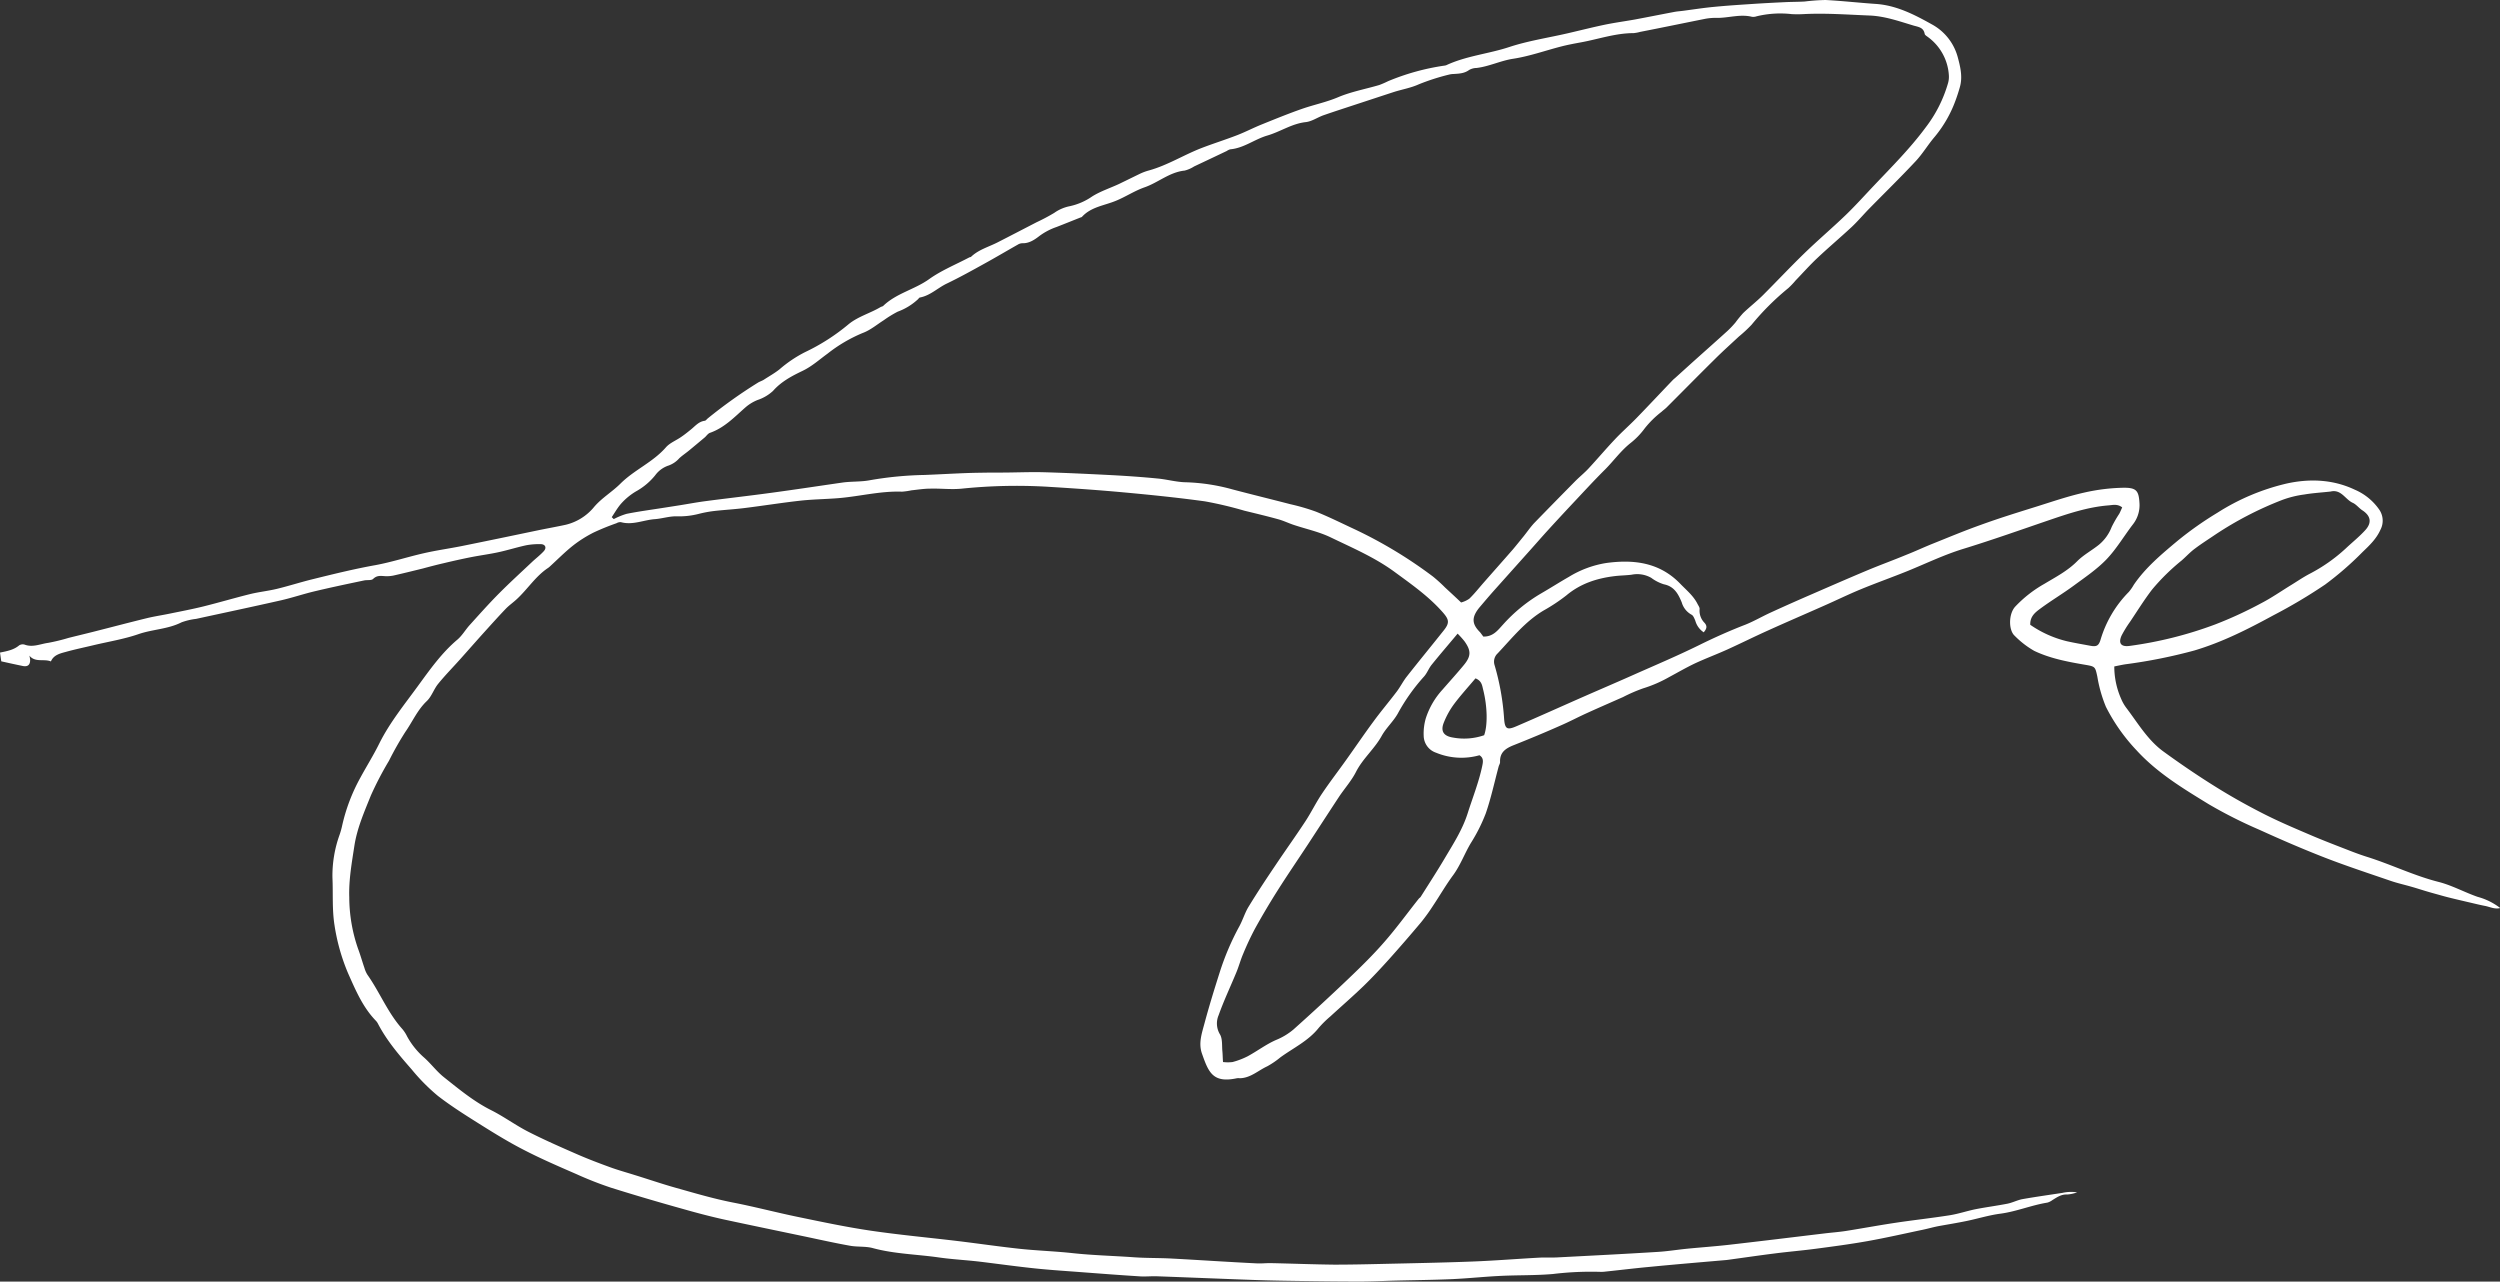 <svg xmlns="http://www.w3.org/2000/svg" viewBox="0 0 723.8 371.04"><rect x="0" y="0" width="723.8" height="371.04" fill="#333333" stroke="none"/><defs><style>.cls-1{fill:#fff;}</style></defs><title>Firma Jose Blanca</title><g id="Capa_2" data-name="Capa 2"><g id="Capa_1-2" data-name="Capa 1"><path class="cls-1" d="M429.46,184.3c2.84.06,4.2-1.85,5.67-3.45a46.15,46.15,0,0,1,11.1-9.07c2.68-1.55,5.29-3.22,8-4.77a29.63,29.63,0,0,1,10.75-4c7.95-1.09,15.46-.24,21.49,6,1.79,1.86,3.81,3.47,5,5.85.24.49.65,1,.6,1.49a5,5,0,0,0,1.45,4c.88,1,.53,1.79-.26,2.72a5.92,5.92,0,0,1-2.43-3.35c-.27-.64-.57-1.49-1.09-1.75a5.88,5.88,0,0,1-2.84-3.56c-1-2.42-2.16-4.64-5.17-5.24a12,12,0,0,1-3.67-1.88,8.19,8.19,0,0,0-5.63-.91c-1.56.21-3.14.21-4.7.39-5.22.6-10.05,2.11-14.2,5.58a51.39,51.39,0,0,1-6.62,4.4c-5.34,3.18-9.15,8-13.29,12.4a3.27,3.27,0,0,0-.94,3.32,71.55,71.55,0,0,1,2.8,15.78c.24,2.83.89,3.18,3.59,2,6.43-2.76,12.8-5.64,19.21-8.46,4.71-2.07,9.44-4.09,14.14-6.18,6.49-2.89,13-5.63,19.4-8.78,4.45-2.2,8.95-4.22,13.57-6,2.47-1,4.78-2.35,7.2-3.46q6-2.75,12.11-5.39c5.24-2.28,10.48-4.57,15.75-6.78,3.81-1.6,7.68-3,11.51-4.59,2.55-1,5.05-2.18,7.6-3.2,4.62-1.85,9.22-3.78,13.9-5.44,5.48-2,11-3.69,16.58-5.44,4.44-1.4,8.87-2.91,13.4-3.92a55.4,55.4,0,0,1,11.52-1.4c3.51,0,4.24.86,4.45,4.29a9,9,0,0,1-1.82,6.23c-2.59,3.36-4.76,7.1-7.66,10.15-2.77,2.9-6.18,5.2-9.44,7.6s-6.6,4.38-9.78,6.73c-1.43,1.06-3,2.24-2.91,4.68a31.59,31.59,0,0,0,10.65,4.77c2.25.5,4.53.89,6.79,1.31,1.74.32,2.37,0,2.9-1.72a33,33,0,0,1,8.19-13.87,12.94,12.94,0,0,0,1.43-2.05c3.4-5,8.06-8.88,12.65-12.72A100,100,0,0,1,642,148.44,64.54,64.54,0,0,1,662,140c6.74-1.49,13.51-1.2,19.79,1.79a16.52,16.52,0,0,1,7.12,5.86,5.66,5.66,0,0,1,.26,5.76c-1.18,2.63-3.19,4.52-5.15,6.4a92.7,92.7,0,0,1-10.82,9.41,151.25,151.25,0,0,1-15,8.92c-7.36,4-14.79,7.78-22.89,10.19a150.85,150.85,0,0,1-20,4c-1,.16-2,.38-3.18.62a23.1,23.1,0,0,0,2,9.41,12,12,0,0,0,1.53,2.65c3.33,4.39,6.16,9.27,10.7,12.57,4.9,3.56,9.94,7,15.07,10.19,4.41,2.76,9,5.33,13.6,7.68s9.18,4.29,13.84,6.28c3.89,1.67,7.86,3.17,11.81,4.71,1.55.6,3.11,1.16,4.69,1.66,7,2.2,13.58,5.45,20.72,7.25,3.88,1,7.46,3,11.28,4.32a18.51,18.51,0,0,1,6.5,3.23c-1.64.42-3-.36-4.46-.63-1.62-.31-3.22-.72-4.83-1.09-1.87-.44-3.75-.87-5.61-1.34-1.34-.33-2.67-.72-4-1.09-1-.27-1.95-.55-2.92-.84-1.32-.4-2.64-.83-4-1.21-1.94-.56-3.93-1-5.84-1.65-6.34-2.18-12.72-4.27-19-6.7-6.42-2.5-12.75-5.23-19-8.08a133.06,133.06,0,0,1-14.75-7.44c-7.43-4.56-14.94-9.07-20.94-15.66a53.09,53.09,0,0,1-8.81-12.52,39.68,39.68,0,0,1-2.49-8.76c-.64-2.93-.6-2.92-3.69-3.45-5-.86-10-1.81-14.58-4a26,26,0,0,1-5.66-4.37c-1.78-1.6-1.81-6.24.12-8.4a35.67,35.67,0,0,1,8.45-6.62c3.32-2,6.73-3.75,9.53-6.57,1.84-1.85,4.26-3.13,6.32-4.79a12.51,12.51,0,0,0,3.66-5.12,35.13,35.13,0,0,1,2.18-3.8c.33-.6.58-1.24.87-1.87-1.41-1.08-2.7-.68-4-.58-6,.48-11.73,2.42-17.41,4.36-8.19,2.8-16.34,5.69-24.61,8.23-5.56,1.71-10.76,4.23-16.11,6.41-4.52,1.83-9.12,3.46-13.63,5.32-3.56,1.47-7,3.16-10.55,4.72-5.47,2.43-11,4.8-16.44,7.27-3.86,1.74-7.65,3.63-11.5,5.38-3.09,1.4-6.27,2.59-9.33,4-2.66,1.26-5.22,2.75-7.81,4.14a37,37,0,0,1-7.31,3.14,46.69,46.69,0,0,0-5.83,2.53c-3.52,1.56-7.06,3.09-10.57,4.69-2.51,1.14-4.95,2.44-7.47,3.53-4.49,2-9,3.87-13.55,5.68-2.33.92-4.13,2.06-4,4.93,0,.43-.3.86-.42,1.31-1.22,4.53-2.2,9.14-3.73,13.56a48.93,48.93,0,0,1-4.34,8.61c-1.79,3-3,6.4-5.12,9.28s-3.8,5.82-5.73,8.71a54.54,54.54,0,0,1-3.52,4.89q-4.52,5.39-9.21,10.63c-2.41,2.67-4.86,5.32-7.44,7.82-3.11,3-6.4,5.85-9.6,8.79a31,31,0,0,0-3.37,3.31c-3,3.8-7.35,5.82-11.14,8.58a24.15,24.15,0,0,1-3.83,2.6c-2.6,1.2-4.8,3.37-7.9,3.43a3.84,3.84,0,0,0-.83,0c-7,1.51-8.24-1.76-10.12-7.11-1.07-3-.06-5.85.69-8.66,1.34-5,2.86-9.93,4.43-14.86a75.56,75.56,0,0,1,5.73-13.42c1-1.86,1.62-4,2.72-5.74,2.49-4.08,5.13-8.06,7.79-12,2.82-4.21,5.78-8.33,8.56-12.57,1.71-2.6,3.07-5.43,4.8-8,2.25-3.36,4.73-6.56,7.07-9.86,2.62-3.66,5.14-7.39,7.81-11,2.19-3,4.57-5.79,6.79-8.73,1.05-1.39,1.84-3,2.91-4.35,3.53-4.49,7.15-8.89,10.7-13.36,1.73-2.18,1.57-3.13-.33-5.28-4-4.54-8.93-8-13.76-11.54-5.77-4.27-12.32-7.05-18.69-10.13-3.37-1.62-7.14-2.41-10.71-3.61-1.47-.49-2.89-1.19-4.38-1.6-3.29-.91-6.61-1.7-9.92-2.51a111.62,111.62,0,0,0-11.3-2.68c-7.76-1.07-15.57-1.87-23.38-2.59-7.36-.68-14.74-1.19-22.12-1.64a154.79,154.79,0,0,0-24.92.54c-3,.31-6.08-.08-9.13,0-1.83,0-3.66.3-5.48.49a20.3,20.3,0,0,1-2.74.39c-6.13-.23-12.07,1.32-18.11,1.85-3.75.32-7.53.34-11.27.75-5.39.6-10.75,1.46-16.13,2.13-3,.38-6,.54-9,.88a35,35,0,0,0-4.3.81,22.52,22.52,0,0,1-6.25.72c-2.16-.09-4.34.66-6.53.82-3.26.24-6.41,1.81-9.79.86a2.31,2.31,0,0,0-1.29.32,69.91,69.91,0,0,0-6.59,2.68,35.82,35.82,0,0,0-6,3.8c-2.37,1.88-4.51,4.06-6.76,6.11a3.57,3.57,0,0,1-.43.34c-3.65,2.42-5.95,6.19-9.12,9.09-1,.93-2.16,1.73-3.12,2.72-2.16,2.26-4.25,4.59-6.35,6.91-2.28,2.53-4.53,5.1-6.8,7.64s-4.42,4.71-6.45,7.21c-1.26,1.55-1.89,3.68-3.3,5-2.71,2.58-4.15,6-6.2,8.92a91.34,91.34,0,0,0-4.74,8.36,96.31,96.31,0,0,0-5.22,10c-1.91,4.76-4,9.46-4.8,14.67-.76,5-1.64,9.86-1.47,14.86a45.78,45.78,0,0,0,2.56,14.92c.68,1.8,1.19,3.66,1.82,5.48a7.83,7.83,0,0,0,.87,2c3.61,5.12,5.91,11.07,10.16,15.78a10.34,10.34,0,0,1,1.34,2.09,22.26,22.26,0,0,0,5,6.19c2,1.8,3.61,4,5.69,5.64,4.34,3.44,8.61,7,13.64,9.52,3.7,1.86,7.07,4.36,10.75,6.24,4.63,2.36,9.4,4.45,14.16,6.53,3.12,1.36,6.3,2.57,9.49,3.73,2.35.86,4.76,1.52,7.14,2.27,4,1.23,7.88,2.57,11.87,3.69,5.49,1.54,10.95,3.17,16.57,4.27,6.33,1.23,12.58,2.89,18.9,4.19,6.95,1.44,13.9,2.91,20.92,3.95,8.35,1.23,16.76,2,25.15,3,6.05.73,12.08,1.62,18.14,2.27,5,.53,10.14.69,15.19,1.24,5.95.65,11.93.78,17.89,1.21,3.58.25,7.19.17,10.79.36,8.22.44,16.43,1,24.65,1.4,1.39.08,2.78-.1,4.17-.07,6.1.13,12.2.37,18.3.44,4.34,0,8.67-.09,13-.19,9-.21,18-.37,26.91-.71,6.46-.24,12.9-.77,19.35-1.12,1.66-.1,3.32,0,5-.06,9.8-.51,19.61-1,29.4-1.61,2.85-.17,5.67-.64,8.51-.92,4.05-.4,8.1-.68,12.14-1.14,9.28-1.06,18.54-2.2,27.81-3.31,2-.24,4-.38,6-.69,4.82-.76,9.62-1.66,14.45-2.38,5.2-.78,10.44-1.35,15.64-2.17,2.52-.4,5-1.25,7.47-1.75,3.06-.6,6.17-1,9.24-1.6,1.44-.29,2.79-1,4.23-1.3,3.88-.69,7.79-1.23,11.68-1.83a11.7,11.7,0,0,1,4.26-.15,10.51,10.51,0,0,1-2.84.62c-1.74-.1-3,.81-4.3,1.61a4.52,4.52,0,0,1-1.47.74c-4.62.74-9,2.6-13.64,3.21-3.29.43-6.49,1.44-9.75,2.11-2.7.56-5.43,1-8.14,1.49-1.54.3-3.06.74-4.6,1.06-5.33,1.12-10.65,2.34-16,3.29-5,.89-10,1.55-15,2.21-3.85.51-7.72.83-11.57,1.32-4.56.57-9.11,1.24-13.66,1.86l-.55.07c-7.46.65-14.92,1.27-22.37,2-4.23.39-8.44.91-12.66,1.35a9.23,9.23,0,0,1-1.66.07,91.44,91.44,0,0,0-13.54.63c-5.06.44-10.16.3-15.24.55-4.63.22-9.24.72-13.87.93-5.44.24-10.89.29-16.33.43-3.49.08-7,.27-10.48.27-5.72,0-11.44-.07-17.17-.16-4.44-.06-8.88-.13-13.31-.29-9.42-.33-18.84-.73-28.25-1.07-1.75-.06-3.52.15-5.26,0-5.32-.33-10.63-.74-15.95-1.14-4.68-.36-9.36-.65-14-1.13-5.48-.57-10.93-1.34-16.4-2-3.85-.44-7.74-.64-11.58-1.19-6.34-.91-12.8-1-19.05-2.69-2.1-.58-4.43-.3-6.61-.69-4.26-.76-8.49-1.7-12.73-2.6-7.93-1.66-15.86-3.3-23.77-5-3.79-.84-7.55-1.82-11.28-2.88-7.18-2-14.36-4.1-21.48-6.34a103.51,103.51,0,0,1-10-3.93c-5.06-2.2-10.13-4.39-15-6.9-4.22-2.15-8.29-4.63-12.32-7.16-4.35-2.73-8.73-5.46-12.79-8.6a56.44,56.44,0,0,1-7.57-7.65c-3.63-4.14-7.22-8.33-9.78-13.28a3.81,3.81,0,0,0-.66-.89c-3.77-3.92-5.86-8.94-8-13.74a57.93,57.93,0,0,1-3.89-13.81c-.73-4.61-.39-9.21-.6-13.8a35,35,0,0,1,2.09-12.47A22.51,22.51,0,0,0,99,239.3a52.14,52.14,0,0,1,5.38-14.23c1.79-3.3,3.8-6.49,5.45-9.85,3-6,7.19-11.15,11.09-16.5,3.49-4.77,6.91-9.66,11.51-13.54,1.38-1.17,2.32-2.85,3.55-4.21,2.78-3.07,5.54-6.18,8.46-9.12,3.12-3.14,6.39-6.12,9.61-9.16,1.13-1.06,2.38-2,3.42-3.15.88-1,.37-2-.94-2a20.46,20.46,0,0,0-4.15.32c-2.7.58-5.35,1.42-8,2s-5.24.91-7.85,1.42-5.37,1.13-8,1.76c-2.05.47-4.07,1-6.11,1.55-2.77.68-5.53,1.37-8.31,2a9.61,9.61,0,0,1-2.45.23c-1.29-.06-2.47-.35-3.62.78-.51.51-1.74.26-2.63.45-4.76,1-9.53,2-14.27,3.13-3.3.78-6.54,1.89-9.85,2.64-8.16,1.85-16.34,3.58-24.52,5.36a18.22,18.22,0,0,0-4.22,1c-3.94,2-8.37,2-12.47,3.42s-8.58,2.15-12.88,3.17c-2.75.66-5.53,1.23-8.26,2-1.67.45-3.43.9-4.2,2.73-2-.85-4.52.42-6.24-1.69a7.87,7.87,0,0,1,.23,1.27c0,1.42-.7,2-2.08,1.75-2-.41-4-.85-6.28-1.36L0,188.93c2.11-.41,4-.79,5.53-2.07a1.93,1.93,0,0,1,1.59-.23c2.37.89,4.58-.21,6.83-.51a56.07,56.07,0,0,0,5.92-1.44c2.32-.58,4.65-1.14,7-1.73,5.18-1.31,10.35-2.68,15.54-3.95,2.23-.55,4.51-.88,6.77-1.35,3.23-.66,6.48-1.28,9.69-2.07,4.5-1.12,9-2.45,13.46-3.56,2.58-.64,5.25-.91,7.83-1.53,3.47-.84,6.87-1.94,10.33-2.79,6.07-1.5,12.15-3,18.31-4.1,4.71-.88,9.3-2.39,14-3.45,3.68-.84,7.42-1.35,11.12-2.1,7.32-1.48,14.62-3,21.93-4.53,2.61-.54,5.24-1,7.85-1.57a15.19,15.19,0,0,0,8.33-5.21c2.24-2.61,5.2-4.33,7.58-6.7,4-4,9.41-6.2,13.18-10.52,1.15-1.32,3-2,4.5-3.07.9-.61,1.75-1.29,2.62-2,1.29-1,2.3-2.37,4.08-2.62.32,0,.6-.42.88-.66a141.28,141.28,0,0,1,14.53-10.36c.54-.35,1.18-.52,1.72-.86,1.53-1,3.12-1.88,4.54-3a36.34,36.34,0,0,1,7.42-5,59.12,59.12,0,0,0,12.65-8.12c2.78-2.24,6.23-3.14,9.22-4.93.24-.14.57-.16.76-.34,3.79-3.66,9.08-4.73,13.3-7.75,3.55-2.54,7.71-4.22,11.61-6.28.16-.09.4-.06.52-.18,2.19-2.09,5.1-2.86,7.7-4.19,3.76-1.92,7.51-3.87,11.26-5.81a55.75,55.75,0,0,0,5.13-2.72,11.63,11.63,0,0,1,4.48-1.93,18.08,18.08,0,0,0,6.5-2.83c2.39-1.5,5.15-2.39,7.73-3.59,2.07-1,4.09-2,6.16-3a15.49,15.49,0,0,1,2.57-.94c5.35-1.49,10.06-4.49,15.2-6.48,3.4-1.31,6.89-2.4,10.3-3.72,2.4-.93,4.7-2.13,7.1-3.1,3.91-1.58,7.83-3.18,11.82-4.57,3.42-1.18,7-1.91,10.35-3.34,3.79-1.59,7.93-2.35,11.9-3.52a26.86,26.86,0,0,0,2.53-1.1A67.11,67.11,0,0,1,418.18,19a2.36,2.36,0,0,0,.54-.12c5.82-2.72,12.25-3.28,18.29-5.28,5.41-1.78,11.12-2.64,16.69-3.92,3.6-.83,7.18-1.74,10.79-2.5,2.89-.6,5.82-1,8.72-1.51,3.87-.72,7.73-1.5,11.6-2.23.81-.15,1.65-.2,2.47-.31,2.92-.38,5.83-.84,8.76-1.12,3.74-.37,7.49-.61,11.24-.86,3.13-.21,6.27-.37,9.4-.52,1.94-.1,3.87-.08,5.8-.19A58.92,58.92,0,0,1,528.54,0c4.87.26,9.72.81,14.59,1.14,6,.42,11.19,3.13,16.21,5.93a15.33,15.33,0,0,1,7.43,9.35c.77,2.84,1.5,5.77.66,8.76-.37,1.32-.79,2.63-1.27,3.92a35.34,35.34,0,0,1-6,10.48c-2,2.33-3.55,5-5.62,7.18-4.36,4.66-8.93,9.12-13.39,13.67-1.73,1.77-3.32,3.67-5.12,5.35-3.23,3-6.63,5.87-9.85,8.9-2.2,2.07-4.22,4.34-6.32,6.52a23,23,0,0,1-2.09,2.2,75.42,75.42,0,0,0-10.66,10.63,40.56,40.56,0,0,1-3.65,3.39c-2.29,2.13-4.62,4.22-6.84,6.42-4.73,4.67-9.39,9.41-14.09,14.11-.45.45-1,.82-1.45,1.25a28,28,0,0,0-4.91,4.83,21.79,21.79,0,0,1-4.23,4.35c-2.72,2.2-4.72,5-7.17,7.48-3.46,3.43-6.75,7.05-10.1,10.6q-3.31,3.54-6.59,7.13c-1.66,1.82-3.28,3.69-4.92,5.52-3.51,3.92-7,7.83-10.52,11.76-1.41,1.58-2.77,3.19-4.14,4.8-2.59,3.05-2.37,5,0,7.37C428.83,183.45,429.14,183.9,429.46,184.3ZM177.11,149.73l.59.56a20,20,0,0,1,3.74-1.53c3.34-.67,6.72-1.12,10.09-1.65l5.49-.86c2.47-.4,4.93-.86,7.4-1.18,6.23-.82,12.48-1.52,18.7-2.37,7-.94,13.9-2,20.86-3,2.66-.36,5.41-.17,8-.69a102.64,102.64,0,0,1,15.73-1.5c4-.16,7.95-.39,11.92-.54,2.4-.09,4.8-.11,7.21-.15,1,0,2,0,3.05,0,4.06,0,8.13-.2,12.19-.1,6.46.18,12.92.49,19.37.82,4.57.24,9.13.55,13.69,1,2.66.24,5.3,1,7.95,1.08a56.38,56.38,0,0,1,13.73,2.07c5.56,1.47,11.16,2.83,16.73,4.28a60.83,60.83,0,0,1,7.43,2.16c3.74,1.5,7.35,3.3,11,5a129.82,129.82,0,0,1,22.89,13.79,45,45,0,0,1,3.49,3.16c1.48,1.37,3,2.76,4.66,4.35a7.47,7.47,0,0,0,2.37-1.09c1.46-1.4,2.71-3,4.06-4.54,2.85-3.25,5.73-6.48,8.57-9.74,1-1.19,2-2.44,3-3.67s2-2.69,3.09-3.88c4-4.12,8-8.19,12-12.25,1.24-1.24,2.62-2.35,3.81-3.63,2.56-2.76,5-5.65,7.59-8.39,2-2.14,4.24-4.09,6.29-6.2,3.54-3.64,7-7.35,10.5-11,.26-.27.56-.49.83-.74,1.92-1.73,3.84-3.48,5.76-5.2,3.09-2.77,6.2-5.52,9.27-8.31a27.62,27.62,0,0,0,2.29-2.42,34.45,34.45,0,0,1,2.23-2.73c1.85-1.77,3.89-3.36,5.71-5.16,4-4,7.82-8.07,11.86-12s8.15-7.4,12.12-11.22c2.85-2.75,5.51-5.72,8.24-8.6,5.13-5.41,10.4-10.68,14.86-16.7A38.51,38.51,0,0,0,564,24.05a6.64,6.64,0,0,0,.24-2.17,14.82,14.82,0,0,0-6-11.11c-.36-.28-.91-.58-1-.94-.32-1.85-1.69-2-3.17-2.41-4.23-1.26-8.34-2.76-12.88-2.93-6.37-.25-12.73-.74-19.12-.4a30.84,30.84,0,0,1-3.33,0,29,29,0,0,0-10.17.63,2.9,2.9,0,0,1-1.36.14c-3.42-.84-6.77.36-10.16.32a16.11,16.11,0,0,0-3.32.26C487.49,6.69,481.18,8,474.87,9.23a10.87,10.87,0,0,1-1.91.36c-5.22,0-10.13,1.73-15.18,2.66-1.9.35-3.81.7-5.68,1.18-4.68,1.2-9.29,2.86-14,3.58-3.67.56-7,2.25-10.63,2.67a4.51,4.51,0,0,0-2.13.58c-1.36,1-2.91,1.07-4.48,1.16a6,6,0,0,0-1.34.18,62.32,62.32,0,0,0-8.84,2.85c-2.22,1-4.73,1.43-7.09,2.17-3.06,1-6.09,2-9.14,3-3.74,1.24-7.5,2.44-11.22,3.73-1.74.61-3.38,1.79-5.14,2-4.05.43-7.35,2.77-11.14,3.88s-6.8,3.65-10.77,4a3.34,3.34,0,0,0-1,.48q-4.72,2.25-9.46,4.48a9.22,9.22,0,0,1-2.75,1.2c-4.38.45-7.65,3.48-11.64,4.86-2.85,1-5.42,2.72-8.22,3.87-3.37,1.4-7.21,1.76-9.86,4.66-.12.13-.34.15-.51.22-2.29.91-4.58,1.84-6.88,2.73A18.46,18.46,0,0,0,301,68.27c-1.41,1.09-3,2.22-5,2.15a2.64,2.64,0,0,0-1.32.4c-3.24,1.83-6.43,3.73-9.69,5.52-3.61,2-7.21,4-10.92,5.78-2.61,1.26-4.73,3.43-7.67,4-.24,0-.44.32-.62.51a17.24,17.24,0,0,1-5.87,3.6,32.26,32.26,0,0,0-4,2.45c-2,1.27-3.91,2.9-6.1,3.71a43,43,0,0,0-10.22,6c-2.38,1.72-4.52,3.69-7.27,5-3.07,1.47-6.15,3.09-8.53,5.8a12.29,12.29,0,0,1-4.47,2.62,12.45,12.45,0,0,0-3.48,2.12c-3.18,2.79-6.11,5.93-10.28,7.38-.57.19-1,.85-1.45,1.27-1.55,1.3-3.1,2.6-4.67,3.89-.92.75-1.91,1.41-2.78,2.21a7.42,7.42,0,0,1-3.06,2.09,7.84,7.84,0,0,0-3.91,2.84,18.8,18.8,0,0,1-5.18,4.44,18.18,18.18,0,0,0-4.89,4C178.67,147.21,177.93,148.5,177.11,149.73Zm177,157.75a11.08,11.08,0,0,0,2.74,0,21.64,21.64,0,0,0,4.38-1.67c2.75-1.49,5.28-3.42,8.12-4.68a18.93,18.93,0,0,0,5.14-3.08q8.13-7.26,16-14.77c3.54-3.38,7.05-6.82,10.26-10.51,3.51-4,6.66-8.36,10-12.56.17-.21.44-.35.58-.58,2.31-3.66,4.67-7.29,6.87-11,2.5-4.23,5.19-8.36,6.71-13.14,1.44-4.54,3.23-9,4.21-13.65.25-1.18.51-2.39-.79-3.18a19.2,19.2,0,0,1-12.52-.72,5.26,5.26,0,0,1-3.62-4.8,15.63,15.63,0,0,1,.61-5.18,22.47,22.47,0,0,1,4.82-8.28c2.06-2.37,4.18-4.7,6.18-7.12,2.13-2.58,2.15-4.15.21-6.88a25.13,25.13,0,0,0-2-2.23c-2.58,3.09-5.09,6-7.51,9-.86,1.06-1.33,2.45-2.24,3.45a55.41,55.41,0,0,0-7.56,10.67c-1.29,2.31-3.39,4.17-4.67,6.48-2.09,3.78-5.48,6.56-7.45,10.44-1.32,2.59-3.33,4.82-4.95,7.26-3,4.57-6,9.19-9,13.78-2.87,4.37-5.83,8.69-8.63,13.11q-3.47,5.47-6.61,11.14a82.12,82.12,0,0,0-3.51,7.48c-.73,1.7-1.2,3.5-1.91,5.21-1.71,4.15-3.65,8.22-5.15,12.45a6.07,6.07,0,0,0,.36,5.51c.82,1.34.55,3.36.74,5.08C354,305.46,354,306.43,354.09,307.48ZM674.76,142.31c-2.55.28-5.12.43-7.64.86a29.33,29.33,0,0,0-6.44,1.6,100.38,100.38,0,0,0-19.29,10c-2,1.36-4,2.62-5.91,4.06-1.37,1-2.56,2.32-3.86,3.45a61.1,61.1,0,0,0-8.54,8.4c-2.3,3-4.28,6.2-6.38,9.33a32.81,32.81,0,0,0-2.46,4c-1,2.23-.16,3.32,2.28,3a113.79,113.79,0,0,0,24.89-6.25,115.92,115.92,0,0,0,13.26-6.12c3-1.55,5.81-3.52,8.71-5.29,1.72-1.06,3.4-2.21,5.19-3.16a47.72,47.72,0,0,0,10.57-7.4c1.89-1.78,3.93-3.4,5.66-5.31,2-2.2,1.54-4.17-.86-5.74-1-.65-1.75-1.71-2.79-2.17C679,144.6,677.82,141.57,674.76,142.31ZM427.18,196.4c-2.1,2.5-4.27,4.87-6.19,7.43a23.92,23.92,0,0,0-2.94,5.28c-1.06,2.56-.13,4,2.64,4.43a17.64,17.64,0,0,0,9-.68c1-2.75,1-8-.26-13.09C429.11,198.58,429.07,197.14,427.18,196.4Z"></path></g></g></svg>